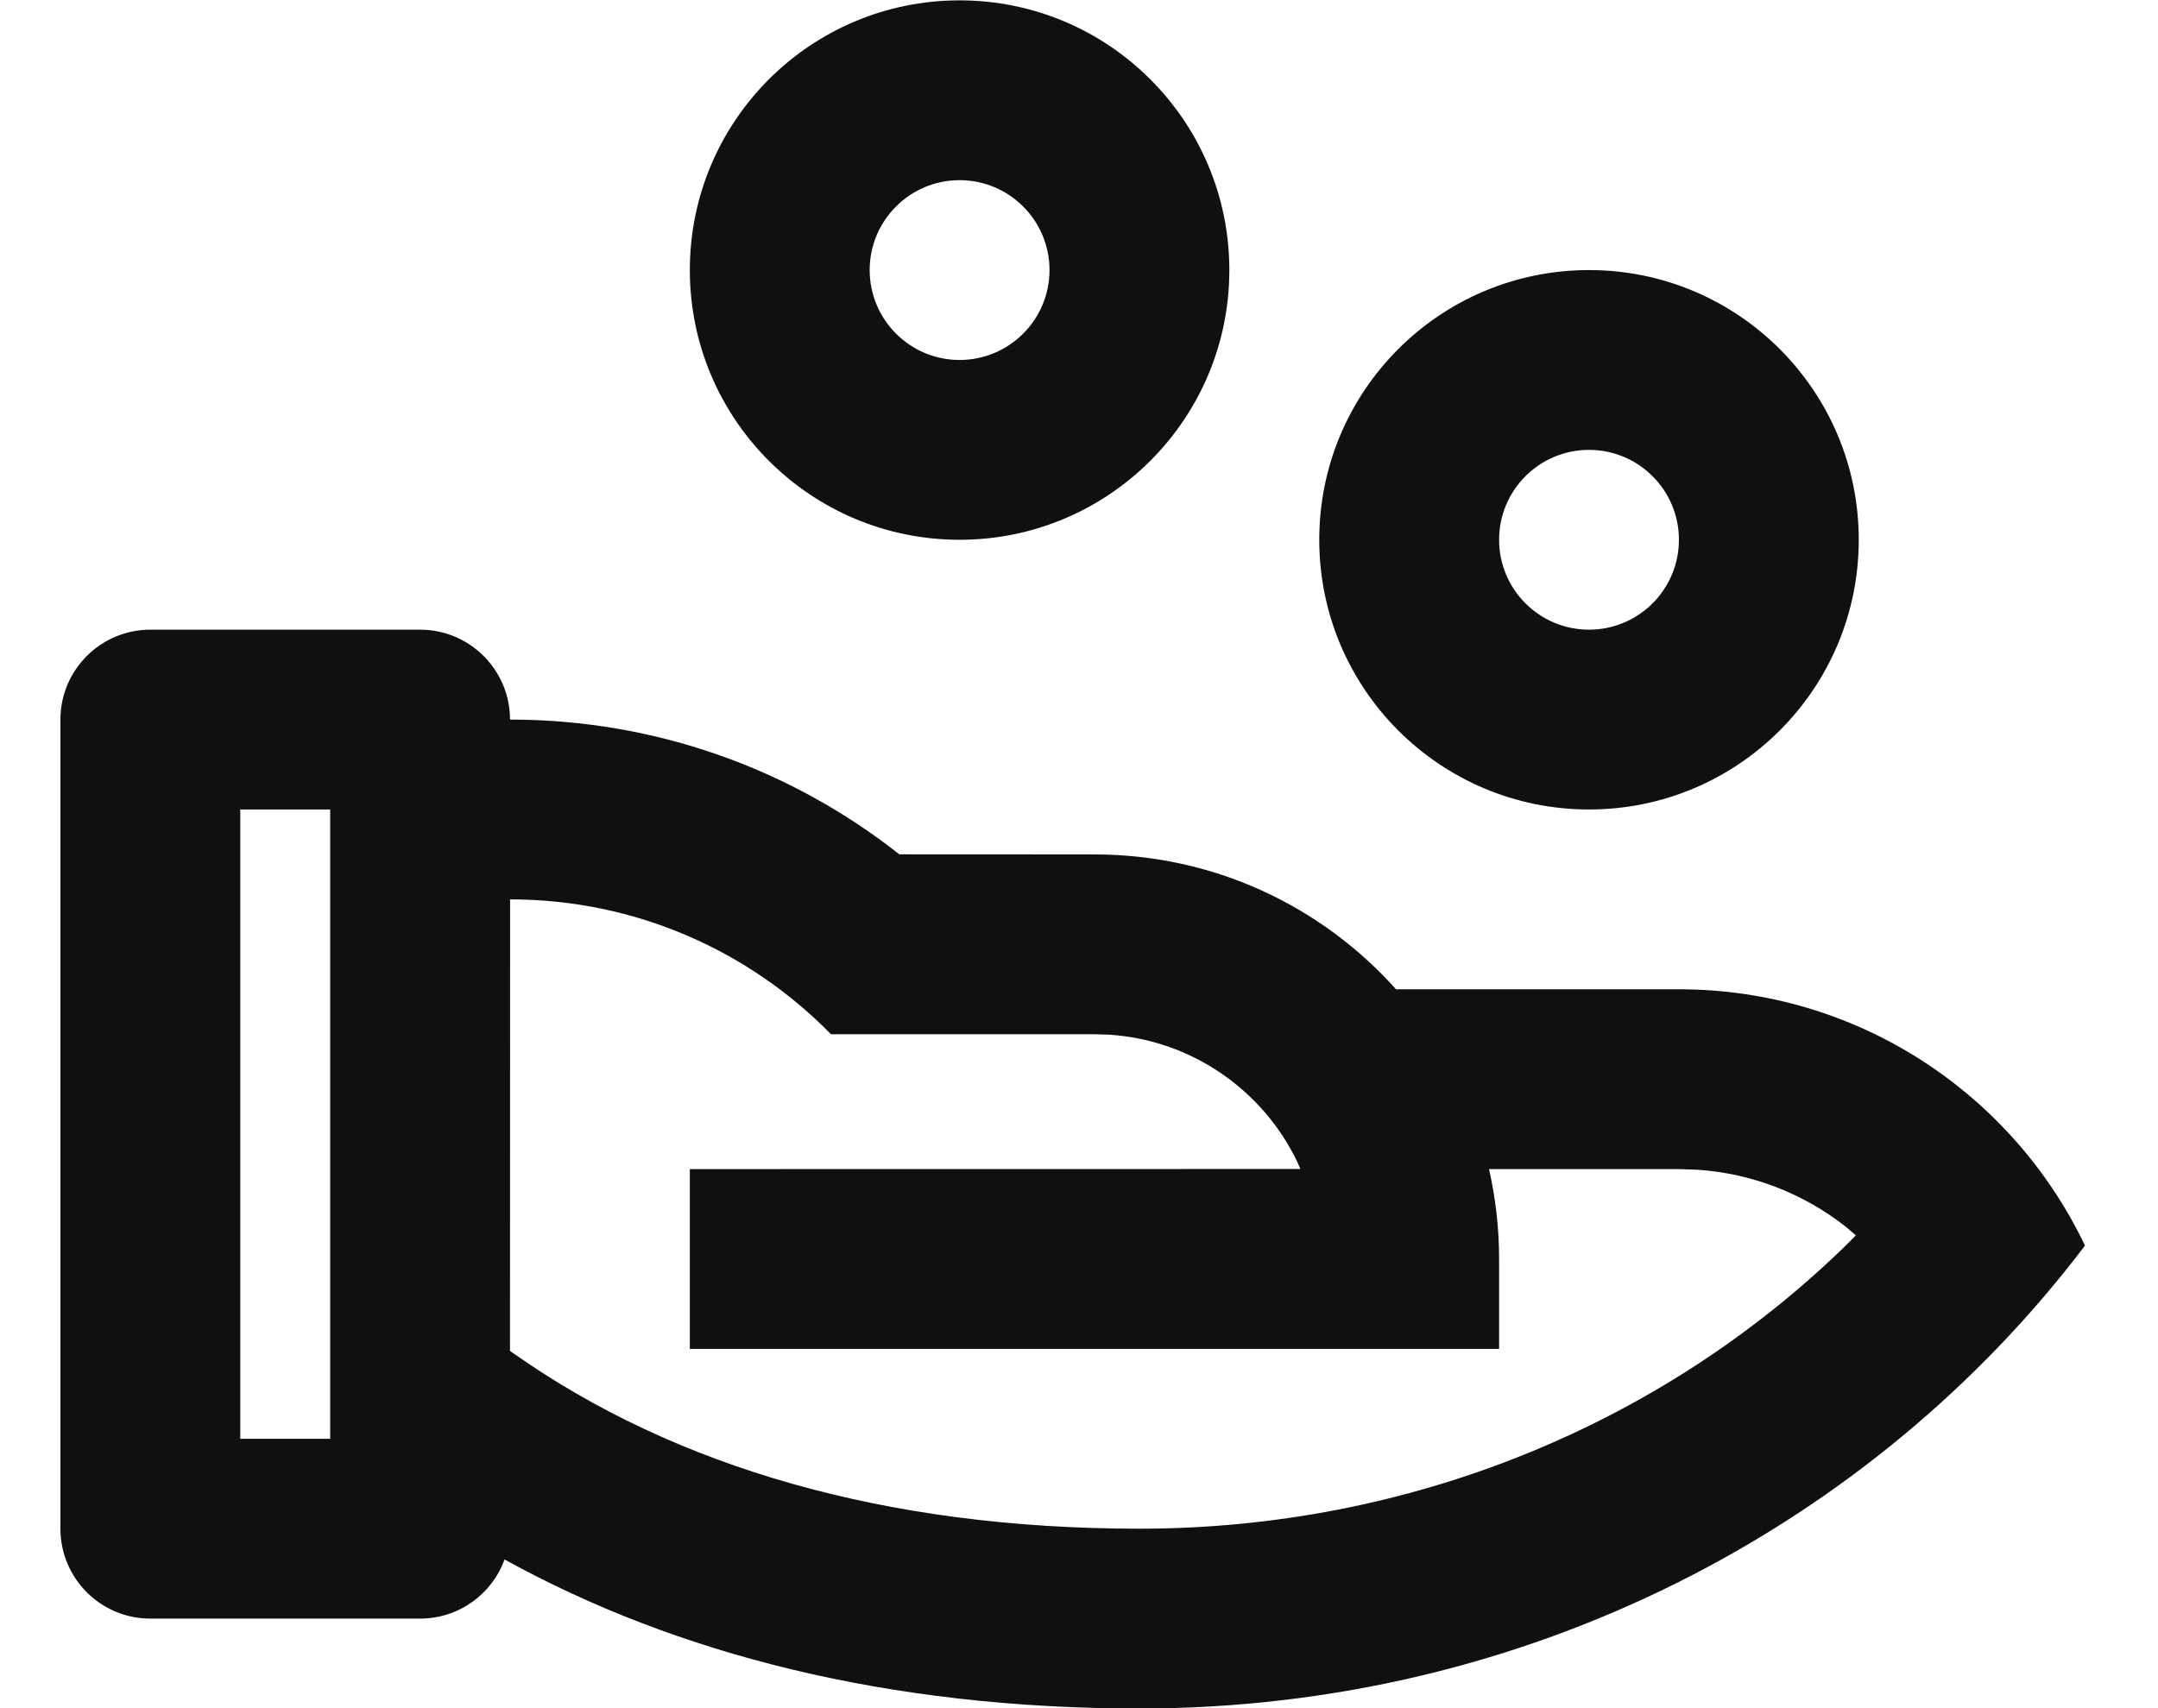 <svg width="24" height="19" viewBox="0 0 24 19" fill="none" xmlns="http://www.w3.org/2000/svg">
<path d="M4.672 7.004C5.224 7.004 5.672 7.452 5.672 8.004C7.307 8.004 8.811 8.564 10.002 9.503L12.172 9.504C13.505 9.504 14.702 10.083 15.526 11.004L18.672 11.004C20.664 11.004 22.384 12.169 23.188 13.855C20.823 16.976 16.994 19.004 12.672 19.004C9.881 19.004 7.522 18.401 5.611 17.346C5.473 17.73 5.104 18.004 4.672 18.004H1.672C1.12 18.004 0.672 17.556 0.672 17.004V8.004C0.672 7.452 1.12 7.004 1.672 7.004H4.672ZM5.673 10.004L5.672 15.026L5.717 15.058C7.511 16.319 9.85 17.004 12.672 17.004C15.676 17.004 18.471 15.848 20.507 13.874L20.64 13.741L20.521 13.64C20.057 13.277 19.488 13.052 18.877 13.011L18.672 13.004H16.56C16.633 13.325 16.672 13.66 16.672 14.004V15.004H7.672V13.004L14.462 13.003L14.428 12.924C14.047 12.131 13.26 11.569 12.336 11.509L12.172 11.504L9.242 11.504C8.335 10.578 7.071 10.004 5.673 10.004ZM3.672 9.004H2.672V16.004H3.672V9.004ZM17.672 3.004C19.329 3.004 20.672 4.347 20.672 6.004C20.672 7.661 19.329 9.004 17.672 9.004C16.015 9.004 14.672 7.661 14.672 6.004C14.672 4.347 16.015 3.004 17.672 3.004ZM17.672 5.004C17.12 5.004 16.672 5.452 16.672 6.004C16.672 6.556 17.12 7.004 17.672 7.004C18.224 7.004 18.672 6.556 18.672 6.004C18.672 5.452 18.224 5.004 17.672 5.004ZM10.672 0.004C12.329 0.004 13.672 1.347 13.672 3.004C13.672 4.661 12.329 6.004 10.672 6.004C9.015 6.004 7.672 4.661 7.672 3.004C7.672 1.347 9.015 0.004 10.672 0.004ZM10.672 2.004C10.12 2.004 9.672 2.452 9.672 3.004C9.672 3.556 10.12 4.004 10.672 4.004C11.224 4.004 11.672 3.556 11.672 3.004C11.672 2.452 11.224 2.004 10.672 2.004Z" fill="#111010"/>
</svg>

